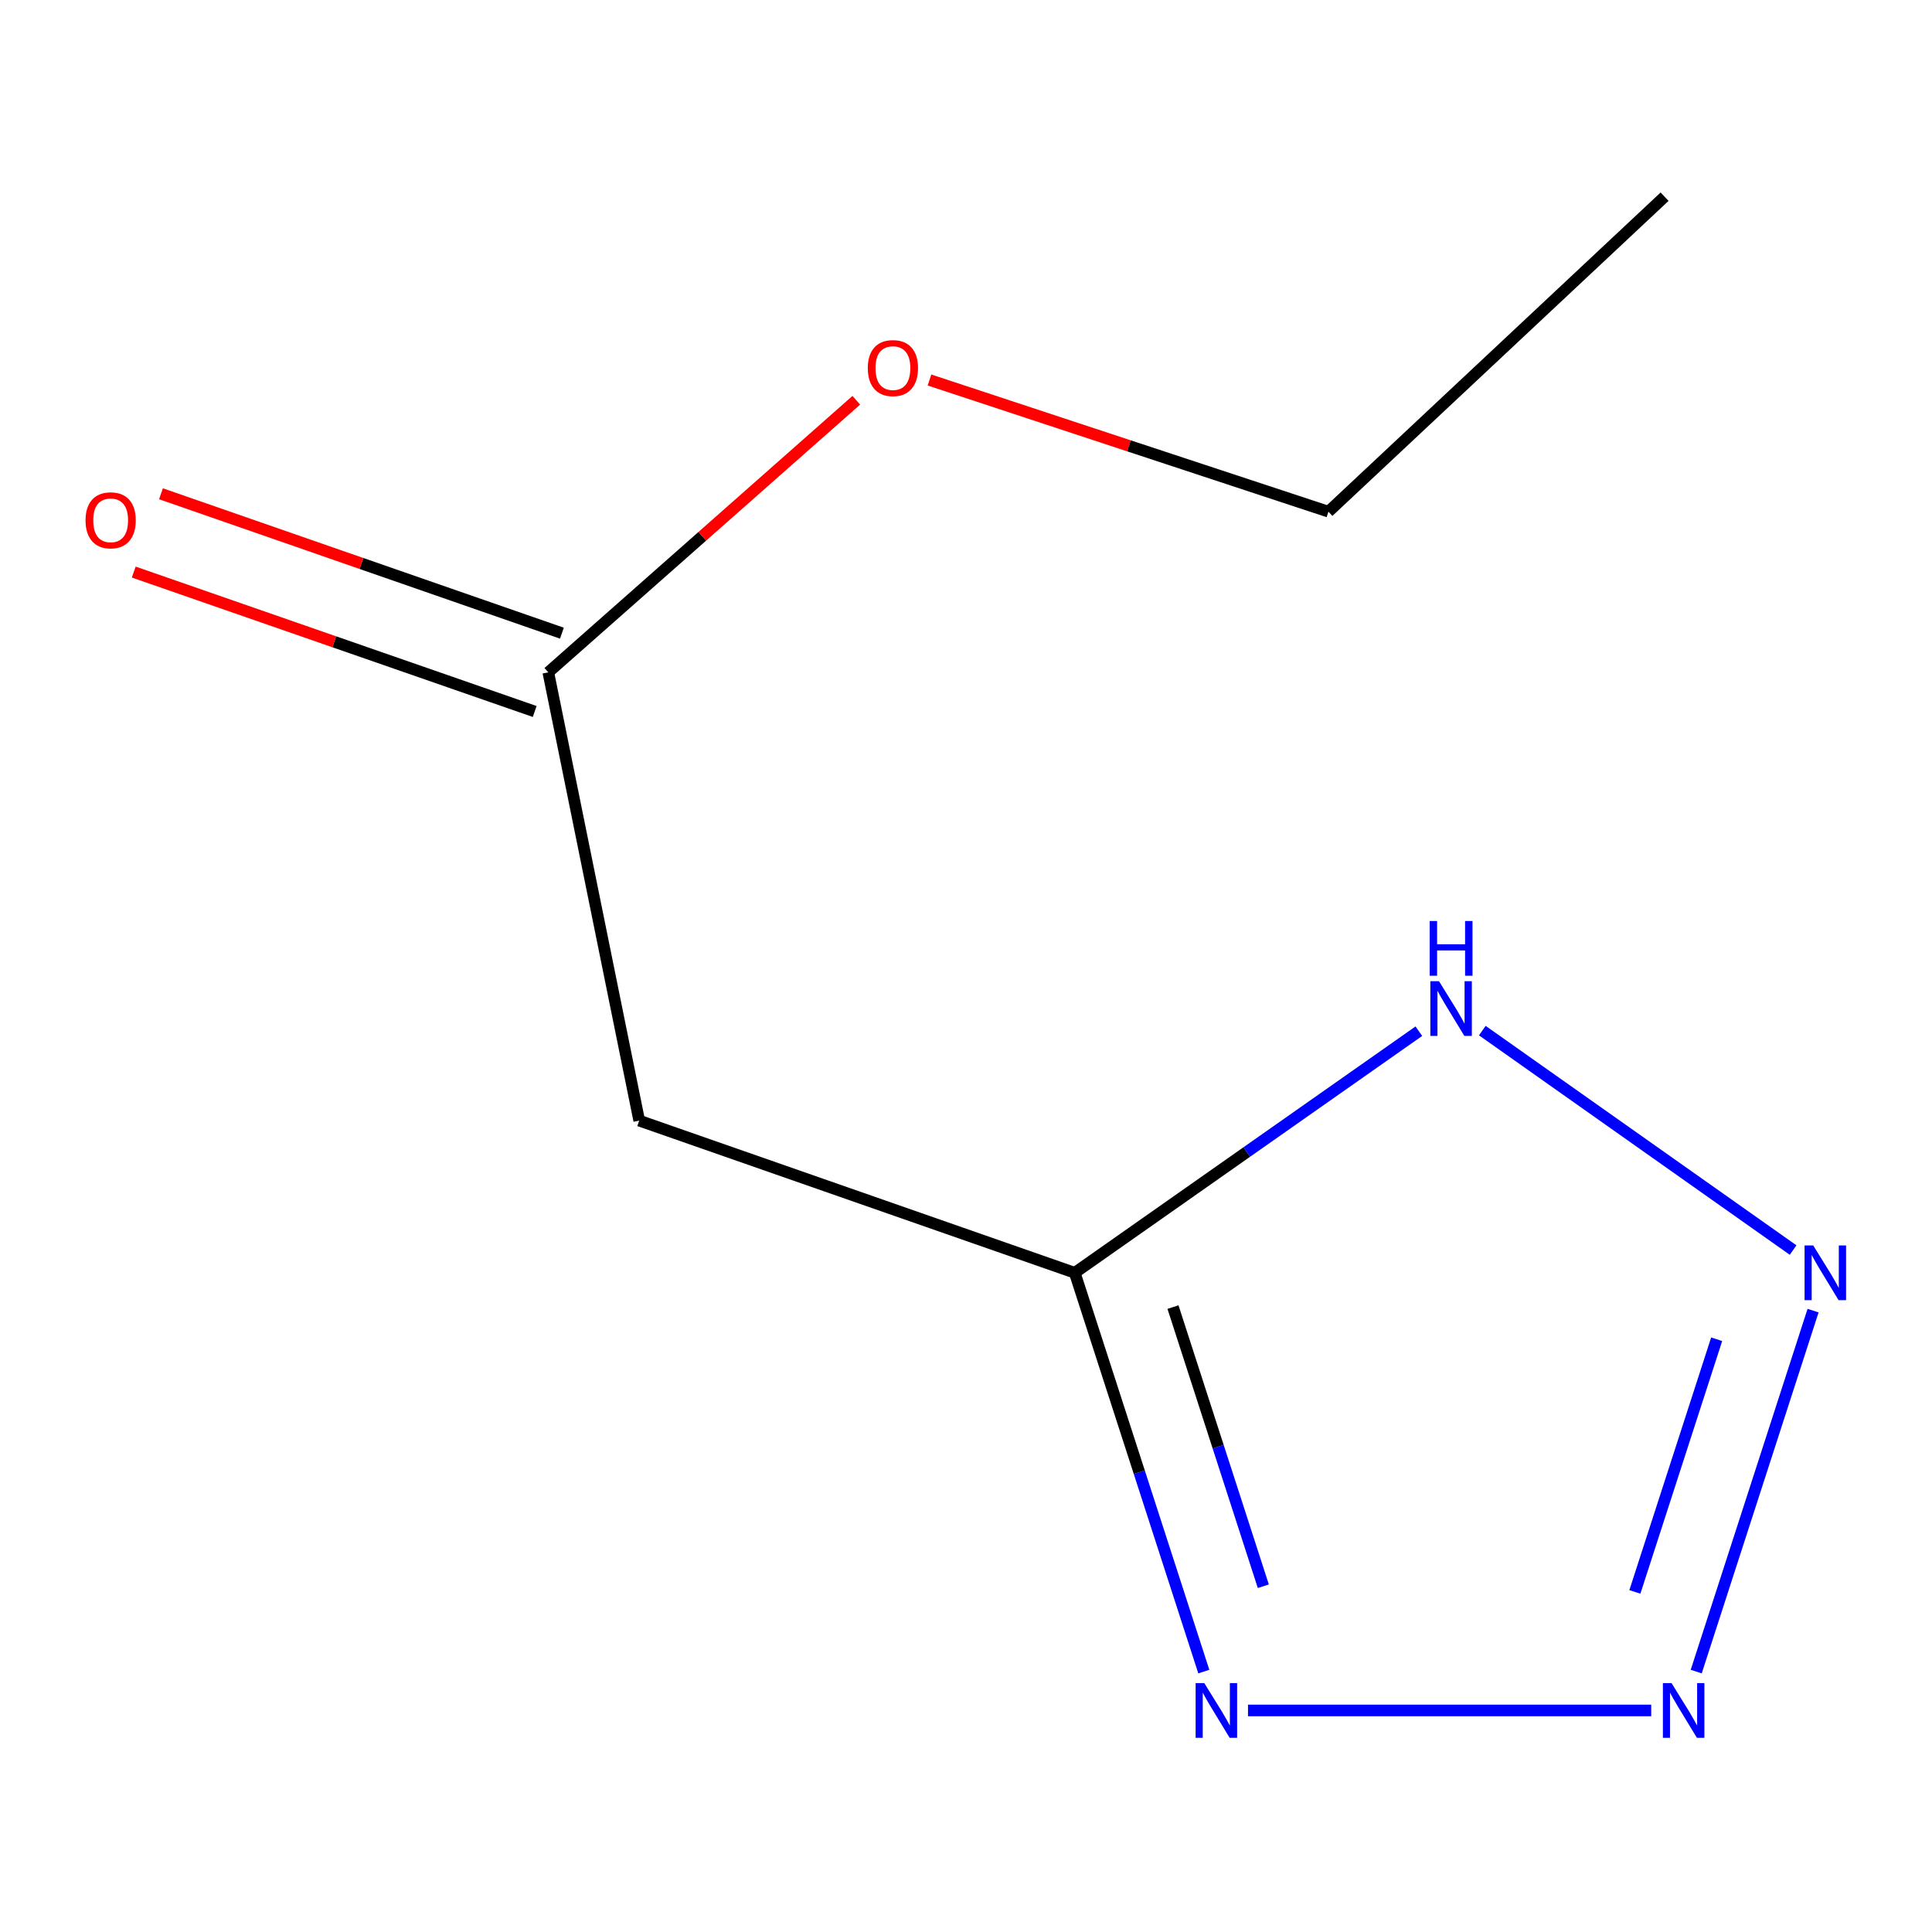 <?xml version='1.0' encoding='iso-8859-1'?>
<svg version='1.1' baseProfile='full'
              xmlns='http://www.w3.org/2000/svg'
                      xmlns:rdkit='http://www.rdkit.org/xml'
                      xmlns:xlink='http://www.w3.org/1999/xlink'
                  xml:space='preserve'
width='1000px' height='1000px' viewBox='0 0 1000 1000'>
<!-- END OF HEADER -->
<rect style='opacity:1.0;fill:#FFFFFF;stroke:none' width='1000' height='1000' x='0' y='0'> </rect>
<path class='bond-0' d='M 877.961,865.211 L 938.442,678.382' style='fill:none;fill-rule:evenodd;stroke:#0000FF;stroke-width:6px;stroke-linecap:butt;stroke-linejoin:miter;stroke-opacity:1' />
<path class='bond-0' d='M 846.208,823.971 L 888.544,693.19' style='fill:none;fill-rule:evenodd;stroke:#0000FF;stroke-width:6px;stroke-linecap:butt;stroke-linejoin:miter;stroke-opacity:1' />
<path class='bond-1' d='M 854.664,885.324 L 645.962,885.324' style='fill:none;fill-rule:evenodd;stroke:#0000FF;stroke-width:6px;stroke-linecap:butt;stroke-linejoin:miter;stroke-opacity:1' />
<path class='bond-3' d='M 928.114,647.029 L 767.241,533.437' style='fill:none;fill-rule:evenodd;stroke:#0000FF;stroke-width:6px;stroke-linecap:butt;stroke-linejoin:miter;stroke-opacity:1' />
<path class='bond-2' d='M 623.087,865.211 L 589.687,762.005' style='fill:none;fill-rule:evenodd;stroke:#0000FF;stroke-width:6px;stroke-linecap:butt;stroke-linejoin:miter;stroke-opacity:1' />
<path class='bond-2' d='M 589.687,762.005 L 556.288,658.798' style='fill:none;fill-rule:evenodd;stroke:#000000;stroke-width:6px;stroke-linecap:butt;stroke-linejoin:miter;stroke-opacity:1' />
<path class='bond-2' d='M 653.894,821.037 L 630.514,748.792' style='fill:none;fill-rule:evenodd;stroke:#0000FF;stroke-width:6px;stroke-linecap:butt;stroke-linejoin:miter;stroke-opacity:1' />
<path class='bond-2' d='M 630.514,748.792 L 607.135,676.547' style='fill:none;fill-rule:evenodd;stroke:#000000;stroke-width:6px;stroke-linecap:butt;stroke-linejoin:miter;stroke-opacity:1' />
<path class='bond-4' d='M 556.288,658.798 L 330.859,580.031' style='fill:none;fill-rule:evenodd;stroke:#000000;stroke-width:6px;stroke-linecap:butt;stroke-linejoin:miter;stroke-opacity:1' />
<path class='bond-10' d='M 556.288,658.798 L 645.34,596.272' style='fill:none;fill-rule:evenodd;stroke:#000000;stroke-width:6px;stroke-linecap:butt;stroke-linejoin:miter;stroke-opacity:1' />
<path class='bond-10' d='M 645.34,596.272 L 734.393,533.747' style='fill:none;fill-rule:evenodd;stroke:#0000FF;stroke-width:6px;stroke-linecap:butt;stroke-linejoin:miter;stroke-opacity:1' />
<path class='bond-5' d='M 330.859,580.031 L 283.799,347.998' style='fill:none;fill-rule:evenodd;stroke:#000000;stroke-width:6px;stroke-linecap:butt;stroke-linejoin:miter;stroke-opacity:1' />
<path class='bond-6' d='M 290.845,327.732 L 187.08,291.651' style='fill:none;fill-rule:evenodd;stroke:#000000;stroke-width:6px;stroke-linecap:butt;stroke-linejoin:miter;stroke-opacity:1' />
<path class='bond-6' d='M 187.08,291.651 L 83.315,255.57' style='fill:none;fill-rule:evenodd;stroke:#FF0000;stroke-width:6px;stroke-linecap:butt;stroke-linejoin:miter;stroke-opacity:1' />
<path class='bond-6' d='M 276.752,368.263 L 172.987,332.183' style='fill:none;fill-rule:evenodd;stroke:#000000;stroke-width:6px;stroke-linecap:butt;stroke-linejoin:miter;stroke-opacity:1' />
<path class='bond-6' d='M 172.987,332.183 L 69.222,296.102' style='fill:none;fill-rule:evenodd;stroke:#FF0000;stroke-width:6px;stroke-linecap:butt;stroke-linejoin:miter;stroke-opacity:1' />
<path class='bond-7' d='M 283.799,347.998 L 363.509,277.588' style='fill:none;fill-rule:evenodd;stroke:#000000;stroke-width:6px;stroke-linecap:butt;stroke-linejoin:miter;stroke-opacity:1' />
<path class='bond-7' d='M 363.509,277.588 L 443.219,207.179' style='fill:none;fill-rule:evenodd;stroke:#FF0000;stroke-width:6px;stroke-linecap:butt;stroke-linejoin:miter;stroke-opacity:1' />
<path class='bond-8' d='M 481.103,196.69 L 584.35,230.767' style='fill:none;fill-rule:evenodd;stroke:#FF0000;stroke-width:6px;stroke-linecap:butt;stroke-linejoin:miter;stroke-opacity:1' />
<path class='bond-8' d='M 584.35,230.767 L 687.598,264.844' style='fill:none;fill-rule:evenodd;stroke:#000000;stroke-width:6px;stroke-linecap:butt;stroke-linejoin:miter;stroke-opacity:1' />
<path class='bond-9' d='M 687.598,264.844 L 861.581,101.804' style='fill:none;fill-rule:evenodd;stroke:#000000;stroke-width:6px;stroke-linecap:butt;stroke-linejoin:miter;stroke-opacity:1' />
<path  class='atom-0' d='M 865.191 871.164
L 874.471 886.164
Q 875.391 887.644, 876.871 890.324
Q 878.351 893.004, 878.431 893.164
L 878.431 871.164
L 882.191 871.164
L 882.191 899.484
L 878.311 899.484
L 868.351 883.084
Q 867.191 881.164, 865.951 878.964
Q 864.751 876.764, 864.391 876.084
L 864.391 899.484
L 860.711 899.484
L 860.711 871.164
L 865.191 871.164
' fill='#0000FF'/>
<path  class='atom-1' d='M 938.522 644.638
L 947.802 659.638
Q 948.722 661.118, 950.202 663.798
Q 951.682 666.478, 951.762 666.638
L 951.762 644.638
L 955.522 644.638
L 955.522 672.958
L 951.642 672.958
L 941.682 656.558
Q 940.522 654.638, 939.282 652.438
Q 938.082 650.238, 937.722 649.558
L 937.722 672.958
L 934.042 672.958
L 934.042 644.638
L 938.522 644.638
' fill='#0000FF'/>
<path  class='atom-2' d='M 623.335 871.164
L 632.615 886.164
Q 633.535 887.644, 635.015 890.324
Q 636.495 893.004, 636.575 893.164
L 636.575 871.164
L 640.335 871.164
L 640.335 899.484
L 636.455 899.484
L 626.495 883.084
Q 625.335 881.164, 624.095 878.964
Q 622.895 876.764, 622.535 876.084
L 622.535 899.484
L 618.855 899.484
L 618.855 871.164
L 623.335 871.164
' fill='#0000FF'/>
<path  class='atom-4' d='M 744.823 507.868
L 754.103 522.868
Q 755.023 524.348, 756.503 527.028
Q 757.983 529.708, 758.063 529.868
L 758.063 507.868
L 761.823 507.868
L 761.823 536.188
L 757.943 536.188
L 747.983 519.788
Q 746.823 517.868, 745.583 515.668
Q 744.383 513.468, 744.023 512.788
L 744.023 536.188
L 740.343 536.188
L 740.343 507.868
L 744.823 507.868
' fill='#0000FF'/>
<path  class='atom-4' d='M 740.003 476.716
L 743.843 476.716
L 743.843 488.756
L 758.323 488.756
L 758.323 476.716
L 762.163 476.716
L 762.163 505.036
L 758.323 505.036
L 758.323 491.956
L 743.843 491.956
L 743.843 505.036
L 740.003 505.036
L 740.003 476.716
' fill='#0000FF'/>
<path  class='atom-7' d='M 44.273 269.311
Q 44.273 262.511, 47.633 258.711
Q 50.993 254.911, 57.273 254.911
Q 63.553 254.911, 66.913 258.711
Q 70.273 262.511, 70.273 269.311
Q 70.273 276.191, 66.873 280.111
Q 63.473 283.991, 57.273 283.991
Q 51.033 283.991, 47.633 280.111
Q 44.273 276.231, 44.273 269.311
M 57.273 280.791
Q 61.593 280.791, 63.913 277.911
Q 66.273 274.991, 66.273 269.311
Q 66.273 263.751, 63.913 260.951
Q 61.593 258.111, 57.273 258.111
Q 52.953 258.111, 50.593 260.911
Q 48.273 263.711, 48.273 269.311
Q 48.273 275.031, 50.593 277.911
Q 52.953 280.791, 57.273 280.791
' fill='#FF0000'/>
<path  class='atom-8' d='M 449.168 190.52
Q 449.168 183.72, 452.528 179.92
Q 455.888 176.12, 462.168 176.12
Q 468.448 176.12, 471.808 179.92
Q 475.168 183.72, 475.168 190.52
Q 475.168 197.4, 471.768 201.32
Q 468.368 205.2, 462.168 205.2
Q 455.928 205.2, 452.528 201.32
Q 449.168 197.44, 449.168 190.52
M 462.168 202
Q 466.488 202, 468.808 199.12
Q 471.168 196.2, 471.168 190.52
Q 471.168 184.96, 468.808 182.16
Q 466.488 179.32, 462.168 179.32
Q 457.848 179.32, 455.488 182.12
Q 453.168 184.92, 453.168 190.52
Q 453.168 196.24, 455.488 199.12
Q 457.848 202, 462.168 202
' fill='#FF0000'/>
</svg>
